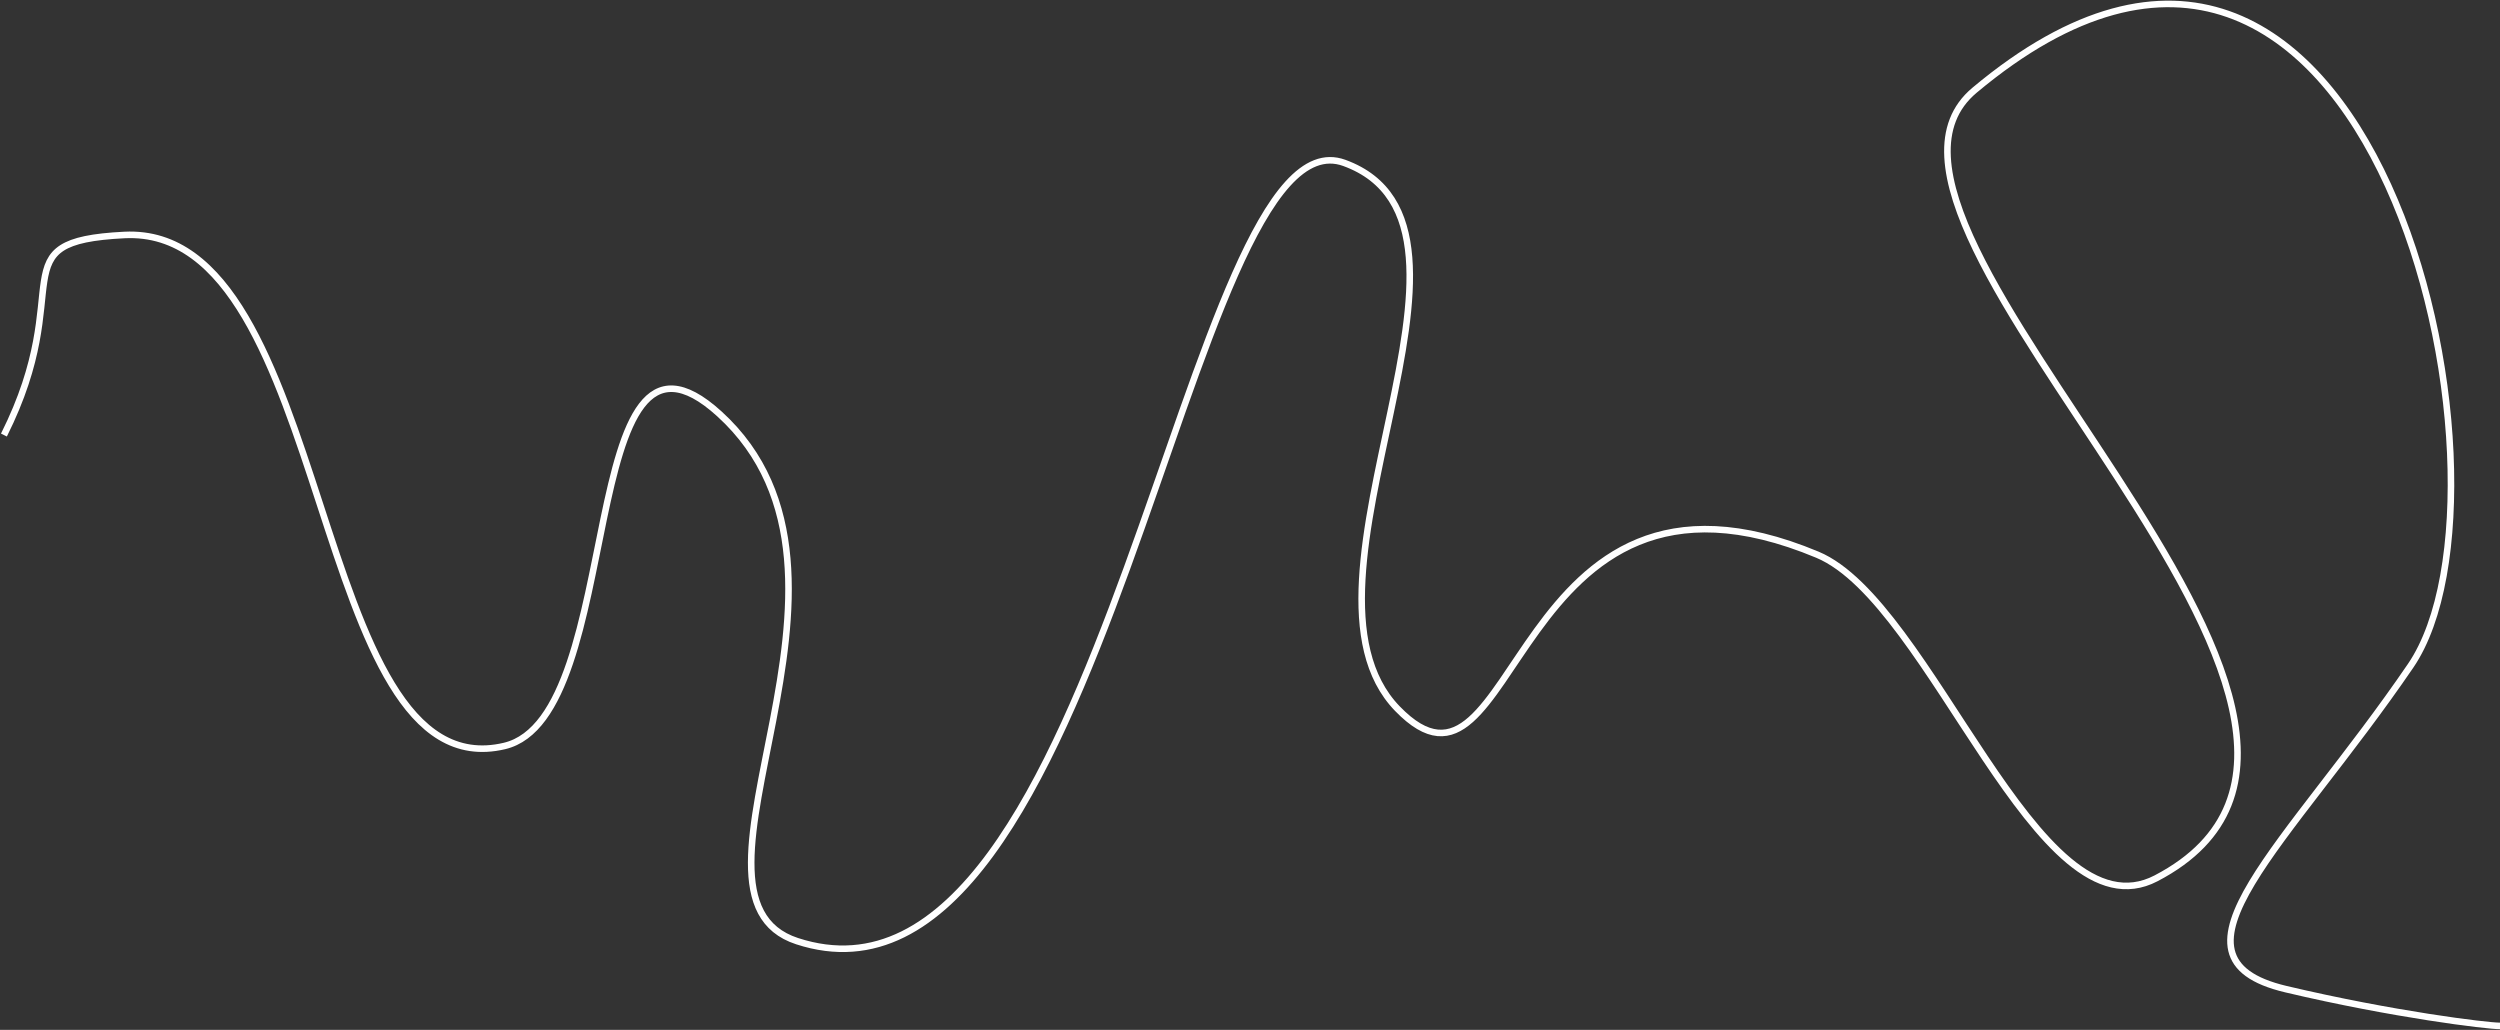 <?xml version="1.0" encoding="UTF-8"?> <svg xmlns="http://www.w3.org/2000/svg" width="1908" height="786" viewBox="0 0 1908 786" fill="none"><rect x="0" y="0" width="1908" height="786" fill="#333333" stroke="none"/> <path d="M3 332.031C60.03 218.182 -2.986 184.204 95 179.335C256 171.335 235 604.835 385 569.335C479.553 546.958 437.643 214.513 549 315.835C685.334 439.884 501.829 683.539 608.357 718.293C844.5 795.335 904.371 79.97 1026 124.335C1159 172.848 973.562 444.82 1066.5 540.835C1159.44 636.851 1150.89 324.807 1387 423.335C1474.5 459.848 1554.41 717.874 1645.5 670.335C1876.15 549.96 1381.5 173.835 1507 68.835C1811.41 -185.852 1933.28 371.038 1839.84 508.037C1746.39 645.037 1642.11 730.662 1744.59 754.922C1826.56 774.33 1898.07 782.988 1908 782.988" stroke="white" stroke-width="5"></path> </svg> 